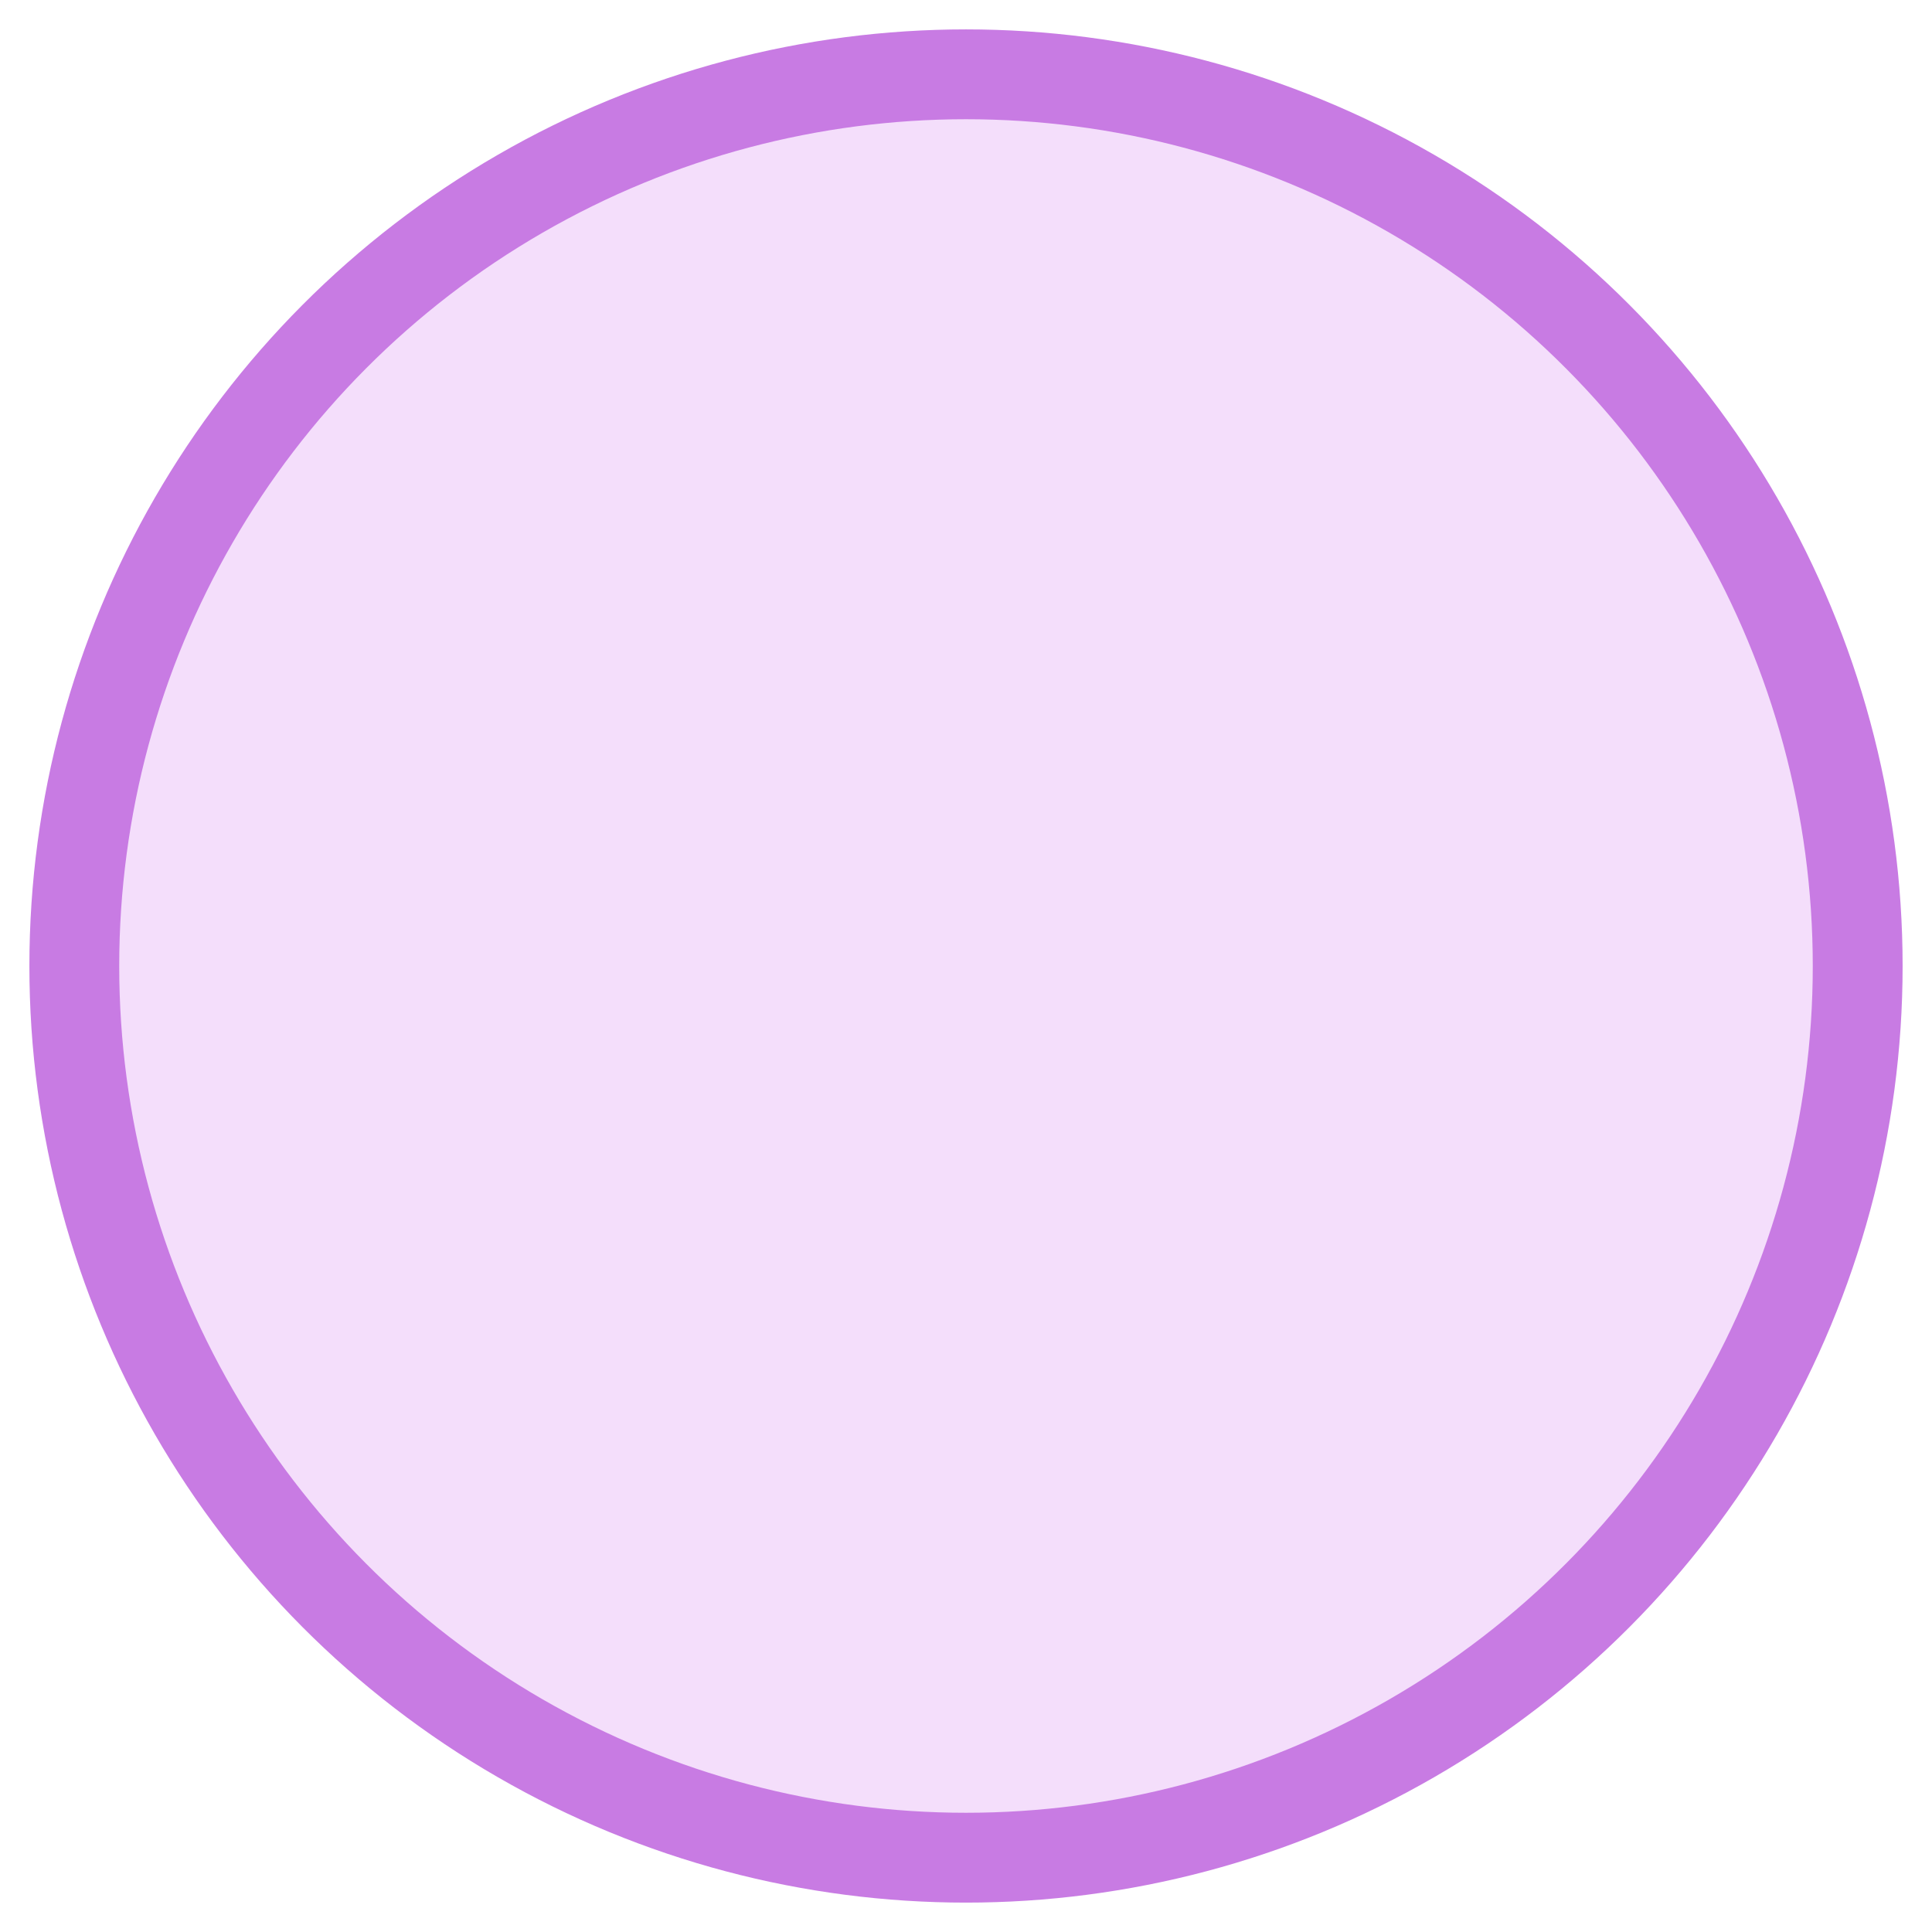 <?xml version="1.0" encoding="utf-8"?>
<svg xmlns="http://www.w3.org/2000/svg" fill="none" height="100%" overflow="visible" preserveAspectRatio="none" style="display: block;" viewBox="0 0 26 26" width="100%">
<circle cx="13" cy="13" fill="#E4AEF6" fill-opacity="0.4" id="Ellipse 40" r="12" stroke="#C87BE3" stroke-width="1.209"/>
</svg>